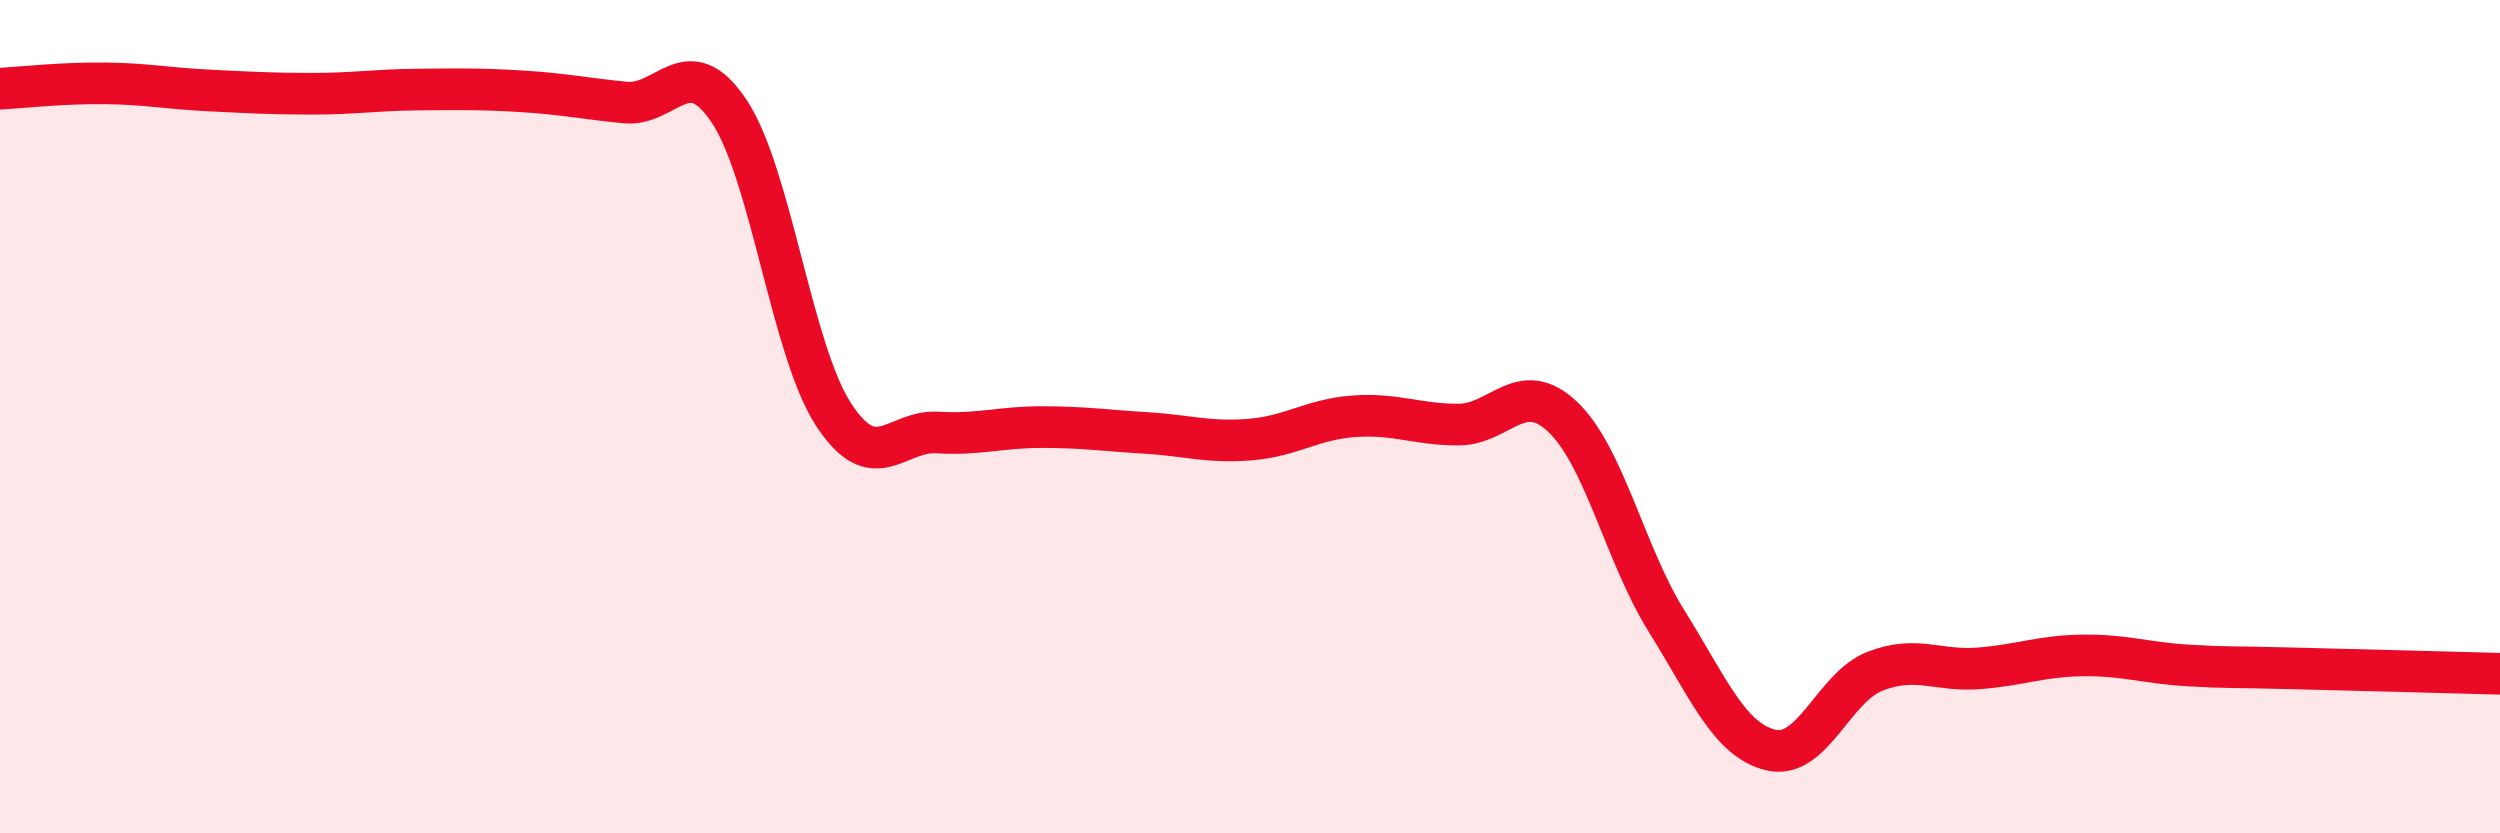 
    <svg width="60" height="20" viewBox="0 0 60 20" xmlns="http://www.w3.org/2000/svg">
      <path
        d="M 0,2.13 C 0.5,2.1 1.5,1.99 2.5,2 C 3.5,2.01 4,2.12 5,2.17 C 6,2.22 6.5,2.25 7.5,2.25 C 8.5,2.25 9,2.16 10,2.15 C 11,2.14 11.5,2.13 12.5,2.19 C 13.5,2.25 14,2.36 15,2.46 C 16,2.56 16.5,1.17 17.5,2.67 C 18.5,4.17 19,8.4 20,9.94 C 21,11.48 21.5,10.32 22.5,10.38 C 23.5,10.44 24,10.25 25,10.25 C 26,10.25 26.5,10.33 27.5,10.39 C 28.5,10.45 29,10.63 30,10.55 C 31,10.47 31.5,10.06 32.5,9.99 C 33.5,9.92 34,10.19 35,10.19 C 36,10.19 36.5,9.06 37.5,10 C 38.5,10.94 39,13.31 40,14.91 C 41,16.51 41.5,17.76 42.5,18 C 43.5,18.24 44,16.5 45,16.11 C 46,15.72 46.5,16.12 47.5,16.04 C 48.5,15.96 49,15.74 50,15.73 C 51,15.72 51.5,15.91 52.5,15.97 C 53.5,16.03 53.5,16 55,16.04 C 56.5,16.08 59,16.14 60,16.17L60 20L0 20Z"
        fill="#EB0A25"
        opacity="0.1"
        stroke-linecap="round"
        stroke-linejoin="round"
      />
      <path
        d="M 0,2.13 C 0.5,2.1 1.5,1.99 2.5,2 C 3.5,2.01 4,2.12 5,2.17 C 6,2.22 6.5,2.25 7.5,2.25 C 8.5,2.25 9,2.16 10,2.15 C 11,2.14 11.5,2.13 12.5,2.19 C 13.5,2.25 14,2.36 15,2.46 C 16,2.56 16.5,1.17 17.5,2.67 C 18.5,4.17 19,8.4 20,9.94 C 21,11.48 21.5,10.32 22.5,10.38 C 23.5,10.44 24,10.25 25,10.25 C 26,10.25 26.5,10.33 27.5,10.39 C 28.5,10.45 29,10.63 30,10.55 C 31,10.47 31.5,10.06 32.5,9.99 C 33.5,9.92 34,10.19 35,10.19 C 36,10.19 36.5,9.06 37.5,10 C 38.5,10.94 39,13.31 40,14.91 C 41,16.51 41.5,17.76 42.5,18 C 43.5,18.24 44,16.5 45,16.11 C 46,15.72 46.5,16.12 47.5,16.04 C 48.5,15.96 49,15.74 50,15.73 C 51,15.72 51.5,15.91 52.5,15.97 C 53.5,16.03 53.5,16 55,16.04 C 56.5,16.08 59,16.14 60,16.17"
        stroke="#EB0A25"
        stroke-width="1"
        fill="none"
        stroke-linecap="round"
        stroke-linejoin="round"
      />
    </svg>
  
